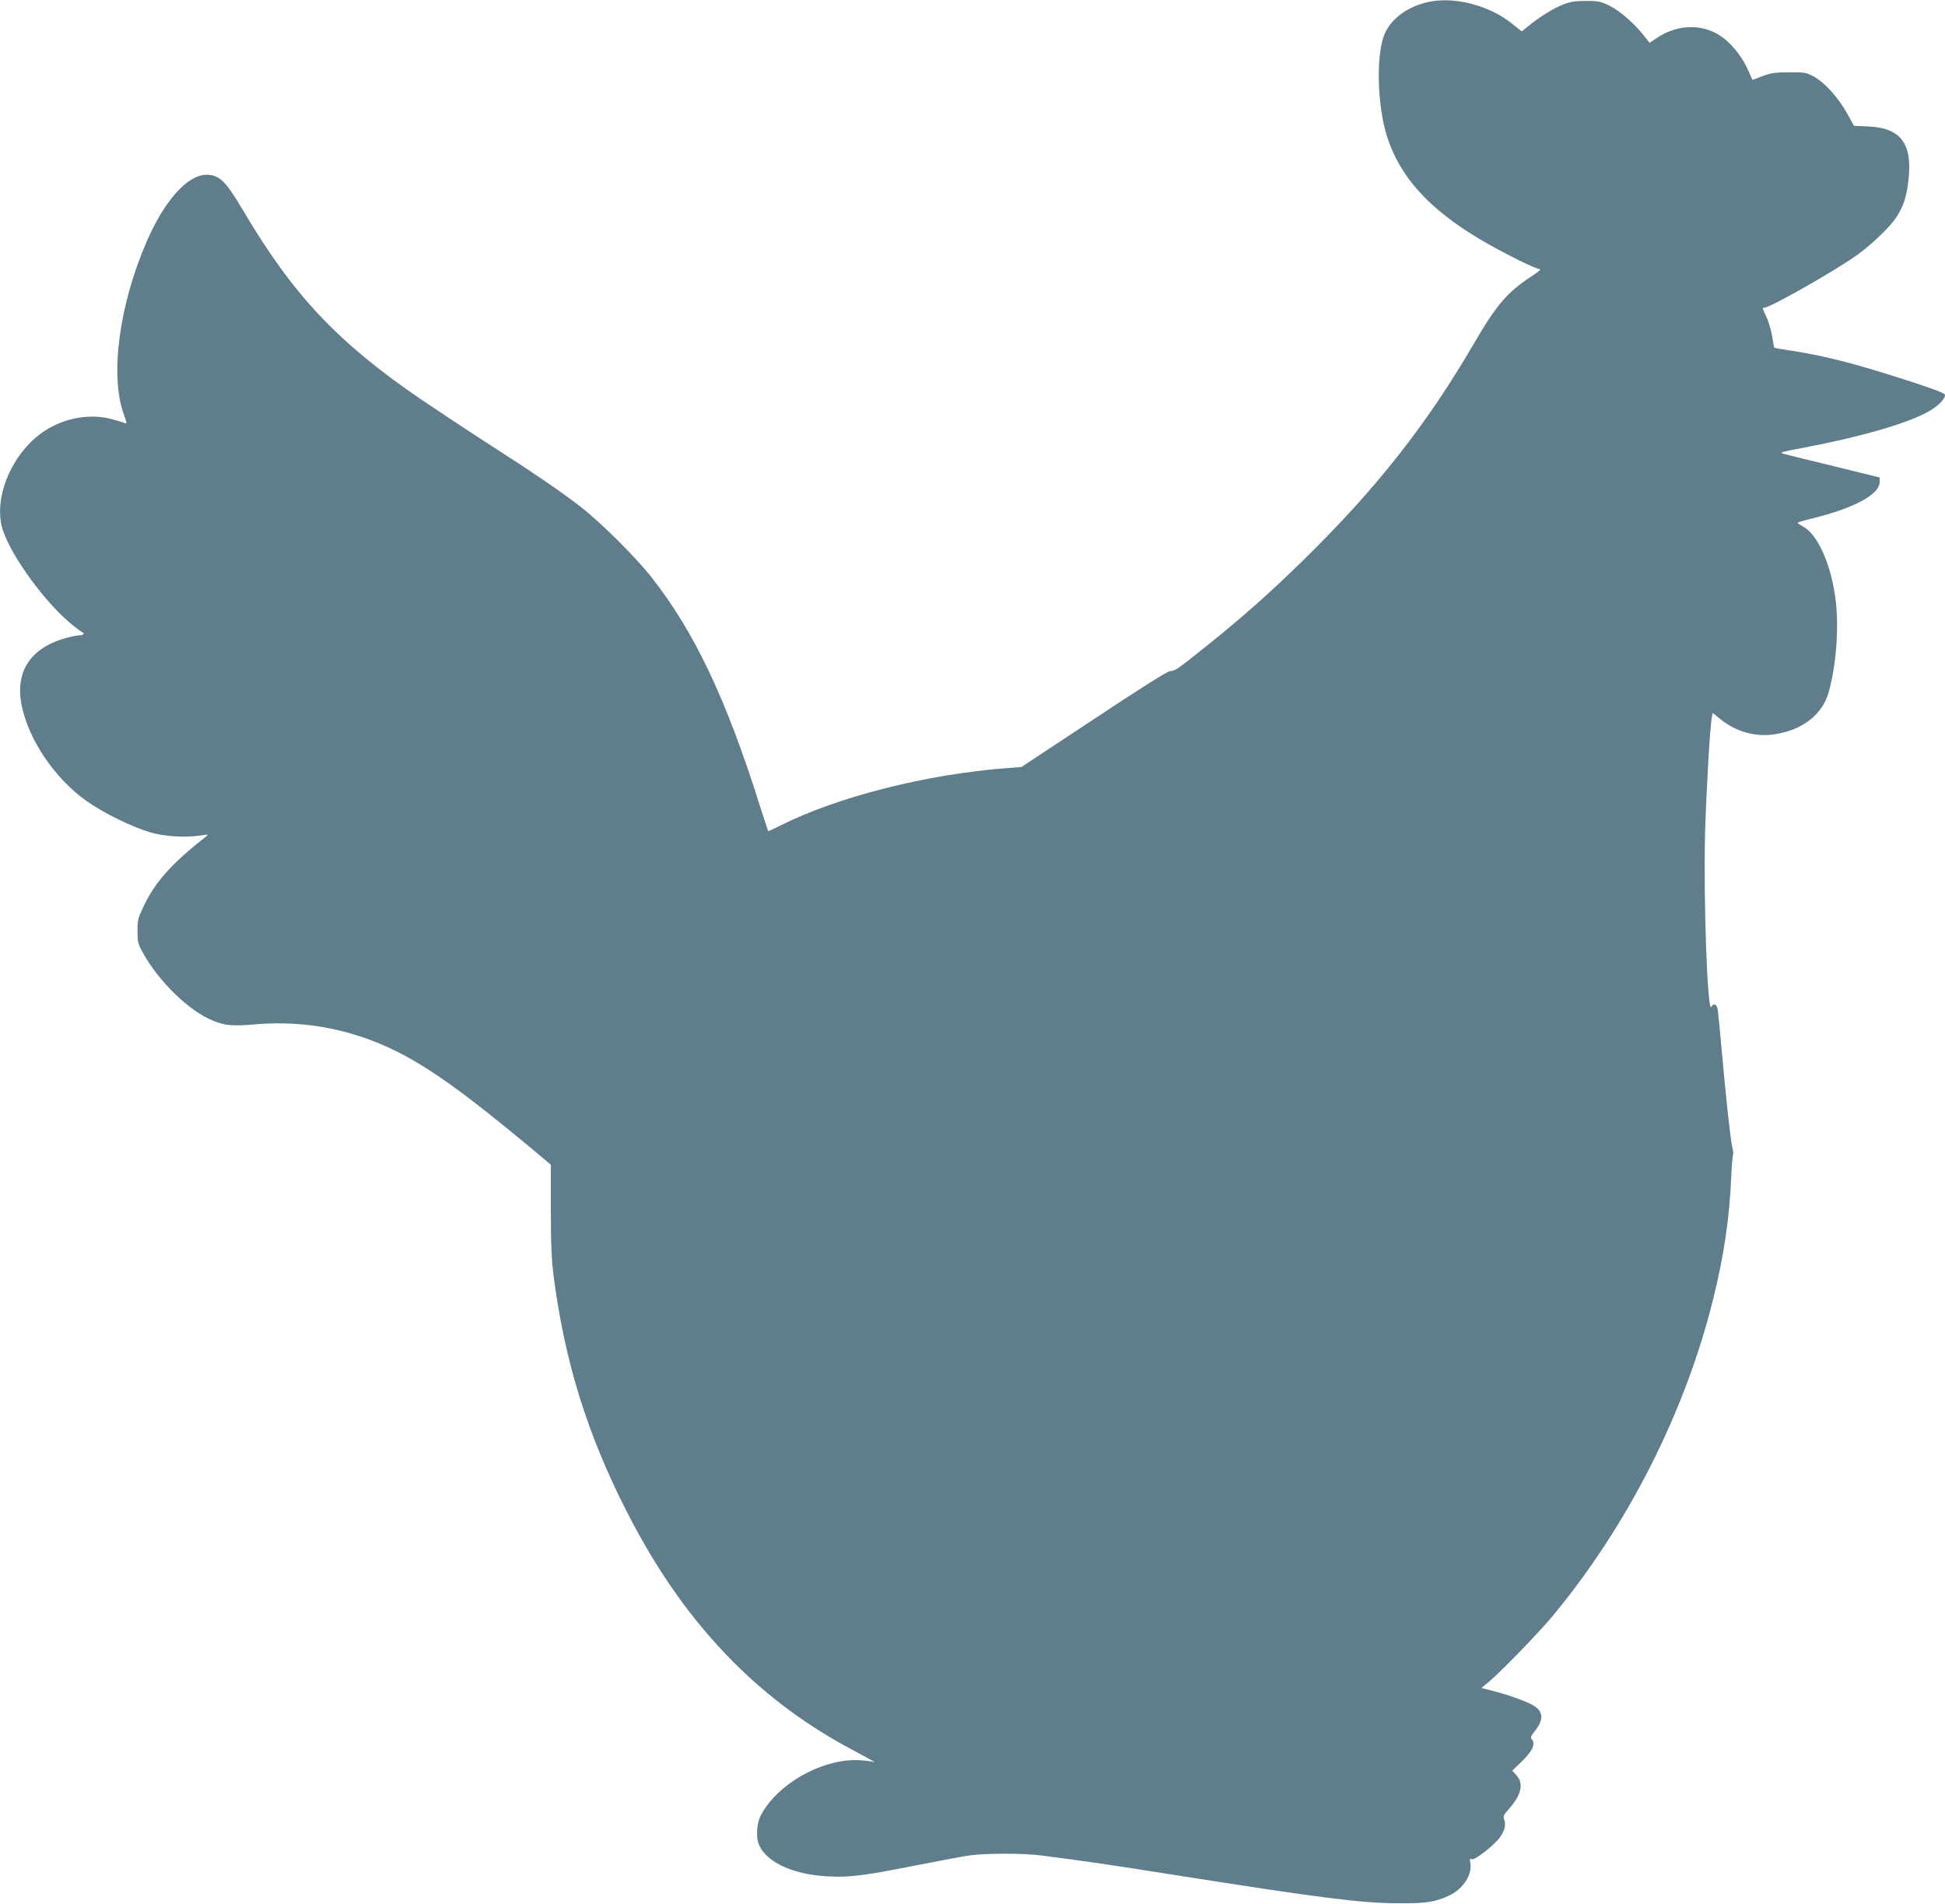 <?xml version="1.0" standalone="no"?>
<!DOCTYPE svg PUBLIC "-//W3C//DTD SVG 20010904//EN"
 "http://www.w3.org/TR/2001/REC-SVG-20010904/DTD/svg10.dtd">
<svg version="1.0" xmlns="http://www.w3.org/2000/svg"
 width="1280pt" height="1253pt" viewBox="0 0 1280 1253"
 preserveAspectRatio="xMidYMid meet">
<g transform="translate(0,1253) scale(0.1,-0.1)"
fill="#607d8b" stroke="none">
<path d="M9395 12516 c-130 -30 -234 -105 -279 -201 -61 -128 -55 -469 11
-680 84 -267 276 -480 615 -681 142 -84 362 -194 389 -194 15 0 -2 -15 -52
-48 -160 -105 -231 -188 -380 -444 -312 -535 -644 -956 -1121 -1423 -215 -211
-404 -379 -642 -569 -188 -151 -203 -161 -236 -162 -16 0 -200 -116 -501 -316
l-477 -315 -93 -7 c-529 -40 -1115 -188 -1493 -378 -43 -22 -79 -38 -81 -36
-1 2 -26 77 -55 168 -223 708 -433 1148 -716 1506 -102 129 -332 358 -464 460
-126 98 -300 217 -630 429 -135 87 -326 214 -425 281 -548 376 -836 682 -1168
1244 -111 188 -154 230 -238 230 -125 0 -277 -170 -394 -440 -181 -416 -243
-883 -150 -1137 20 -55 21 -63 7 -57 -10 4 -48 16 -87 26 -139 38 -305 10
-438 -75 -202 -130 -332 -408 -288 -620 33 -157 258 -480 447 -642 43 -36 81
-65 86 -65 4 0 8 -4 8 -10 0 -5 -10 -10 -23 -10 -12 0 -50 -7 -82 -15 -244
-64 -350 -224 -301 -453 47 -224 218 -475 423 -621 109 -78 298 -171 418 -207
96 -29 238 -37 340 -21 47 8 49 7 30 -8 -218 -171 -330 -294 -403 -445 -44
-89 -47 -100 -47 -175 0 -72 3 -86 33 -140 105 -193 309 -391 468 -453 78 -31
125 -35 278 -22 323 27 639 -34 931 -181 220 -111 449 -276 867 -623 l143
-120 0 -295 c0 -227 5 -329 18 -436 74 -569 223 -1047 486 -1560 202 -394 426
-709 701 -985 231 -231 489 -421 790 -580 85 -45 146 -79 135 -75 -11 4 -52
10 -91 12 -242 18 -551 -154 -659 -366 -23 -46 -30 -130 -15 -176 40 -123 221
-210 460 -222 146 -7 239 5 575 72 149 29 308 59 355 66 111 15 350 15 470 0
283 -36 440 -59 895 -131 945 -149 1213 -183 1460 -184 182 -1 240 8 332 51
92 43 154 139 139 216 -5 24 -3 28 10 23 18 -7 121 71 172 128 40 46 56 95 42
130 -9 25 -6 32 31 74 84 95 98 168 45 225 l-24 26 41 39 c90 83 118 137 86
169 -8 8 -3 22 20 50 60 75 59 128 -3 168 -37 25 -170 73 -262 96 l-85 22 43
35 c81 67 334 327 429 442 493 595 871 1342 1054 2085 71 285 108 539 119 818
3 65 8 122 11 127 3 5 1 28 -5 52 -12 51 -42 327 -70 643 -11 127 -23 245 -26
263 -5 34 -27 43 -42 17 -25 -46 -52 699 -41 1140 8 278 32 704 45 767 l5 27
52 -42 c101 -82 230 -118 354 -99 184 27 315 129 357 275 50 177 69 426 46
611 -29 231 -117 429 -214 481 -20 11 -36 22 -36 25 0 3 44 16 98 29 277 68
442 158 442 240 l0 29 -292 72 c-161 39 -311 76 -333 82 -39 10 -34 12 130 43
358 68 653 152 798 227 75 39 127 88 127 120 0 10 -70 37 -237 91 -362 117
-561 168 -792 202 -51 8 -95 16 -95 17 -1 2 -8 37 -14 78 -7 41 -25 101 -41
133 -20 41 -24 56 -13 52 24 -9 450 232 611 345 95 68 221 188 261 251 48 73
67 135 80 248 26 237 -52 340 -266 349 l-93 4 -47 85 c-59 104 -145 199 -215
238 -51 28 -60 30 -164 29 -92 0 -121 -4 -176 -25 l-66 -25 -28 63 c-33 76
-92 155 -154 206 -125 102 -302 105 -448 7 l-47 -32 -30 38 c-63 83 -165 173
-233 206 -62 30 -76 32 -158 32 -68 0 -104 -6 -146 -23 -64 -24 -161 -85 -229
-141 l-45 -37 -60 48 c-152 124 -386 185 -560 145z"/>
</g>
</svg>

